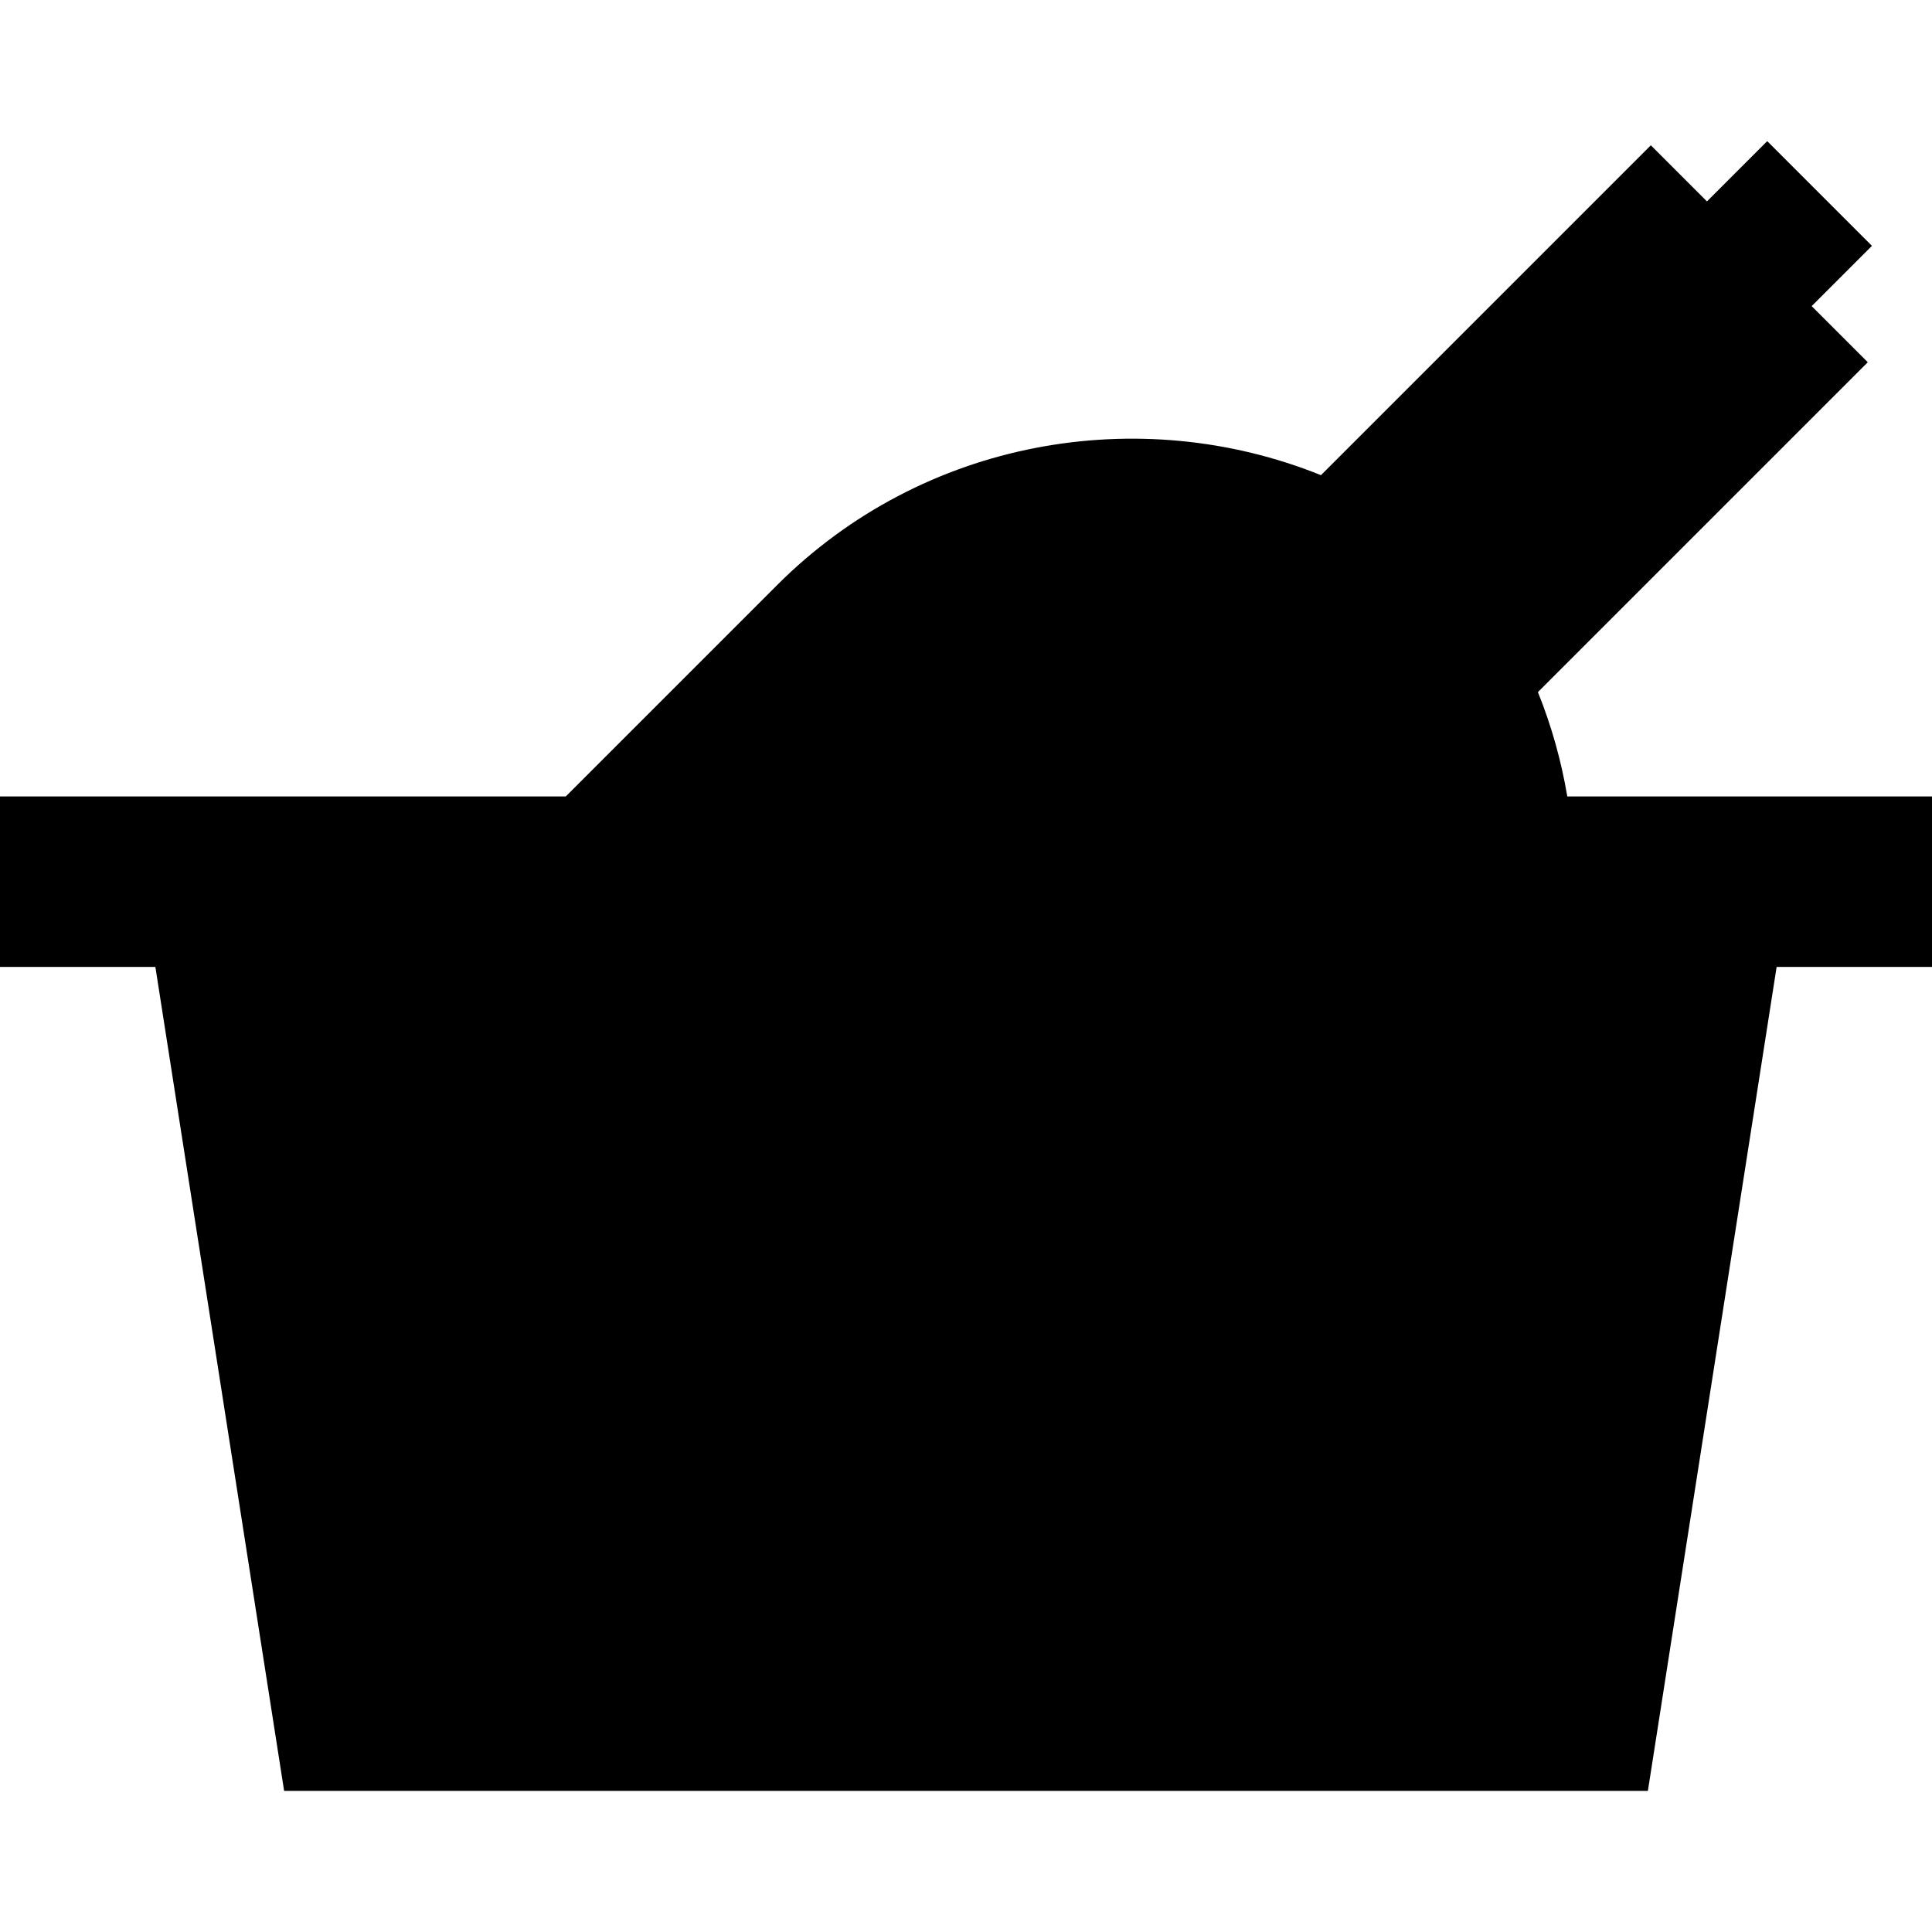 <?xml version="1.0" encoding="iso-8859-1"?>
<!-- Generator: Adobe Illustrator 19.0.0, SVG Export Plug-In . SVG Version: 6.00 Build 0)  -->
<svg version="1.1" id="Capa_1" xmlns="http://www.w3.org/2000/svg" xmlns:xlink="http://www.w3.org/1999/xlink" x="0px" y="0px"
	 viewBox="0 0 340 340" style="enable-background:new 0 0 340 340;" xml:space="preserve">
<path id="XMLID_138_" d="M340,140.164h-64.182c-1.052-6.255-2.773-12.416-5.17-18.363l58.053-58.053l-9.877-9.877l10.606-10.606
	l-18.427-18.427l-10.606,10.607l-9.877-9.877l-58.053,58.053c-31.911-12.857-69.955-6.407-95.713,19.35l-37.194,37.194H0v30h27.344
	l22.656,145h240l22.656-145H340V140.164z"/>
<g>
</g>
<g>
</g>
<g>
</g>
<g>
</g>
<g>
</g>
<g>
</g>
<g>
</g>
<g>
</g>
<g>
</g>
<g>
</g>
<g>
</g>
<g>
</g>
<g>
</g>
<g>
</g>
<g>
</g>
</svg>
